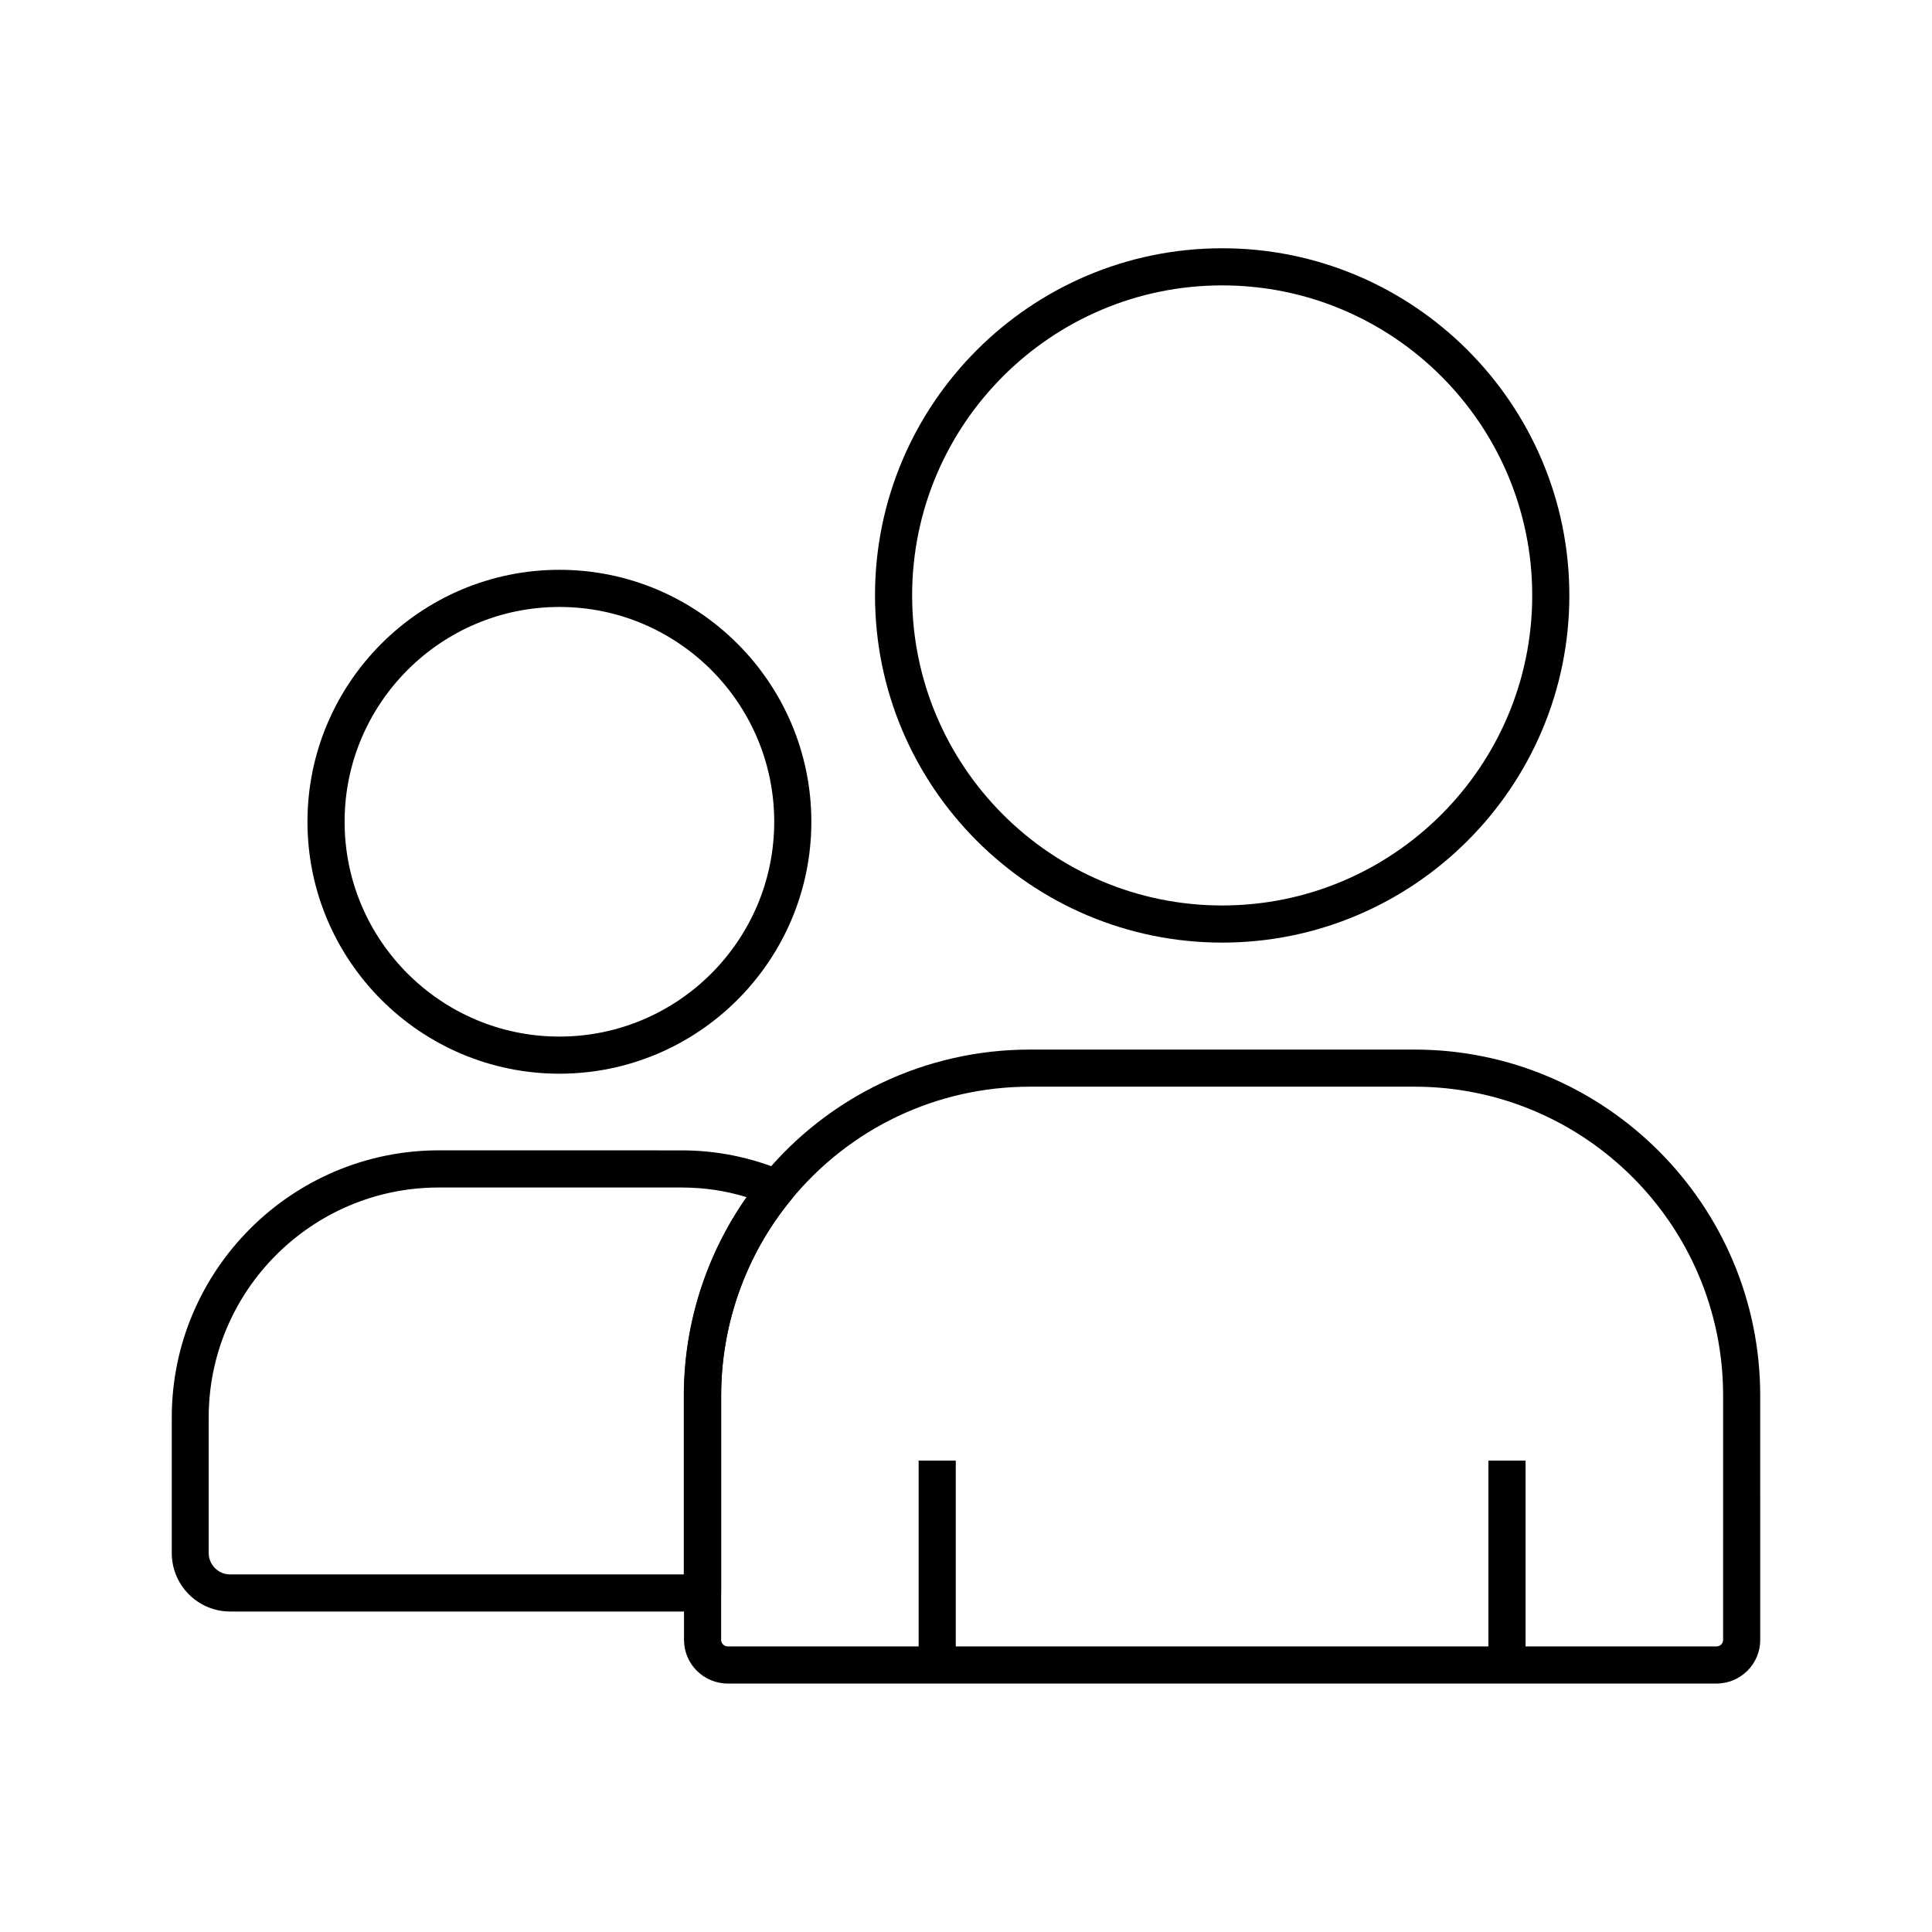 <?xml version="1.0" encoding="UTF-8"?>
<!-- Uploaded to: SVG Repo, www.svgrepo.com, Generator: SVG Repo Mixer Tools -->
<svg fill="#000000" width="800px" height="800px" version="1.1" viewBox="144 144 512 512" xmlns="http://www.w3.org/2000/svg">
 <g>
  <path d="m330.18 571.07h-125.16c-8.562 0-15.5-6.938-15.5-15.5v-35.918c0-39.016 31.785-70.801 70.801-70.801l63.91 0.008c9.496-0.051 18.793 1.82 27.504 5.512 1.426 0.59 2.461 1.871 2.856 3.344 0.395 1.523 0 3.102-0.984 4.281-11.957 14.562-18.5 32.965-18.5 51.855v52.301c-0.004 2.703-2.215 4.918-4.922 4.918zm-5.609-112.37h-0.344-63.961c-33.605 0-60.961 27.355-60.961 60.961v35.918c0 3.102 2.559 5.656 5.656 5.656h120.25v-47.379c0-18.844 5.856-37.246 16.629-52.594-5.555-1.727-11.312-2.562-17.266-2.562z"/>
  <path d="m292.25 428.54c-36.801 0-66.766-29.961-66.766-66.766 0-36.801 29.965-66.766 66.766-66.766s66.766 29.961 66.766 66.766c0 36.801-29.965 66.766-66.766 66.766zm0-123.69c-31.391 0-56.926 25.535-56.926 56.926s25.535 56.926 56.926 56.926 56.926-25.535 56.926-56.926-25.535-56.926-56.926-56.926z"/>
  <path d="m598.87 590.16h-261.99c-6.394 0-11.609-5.164-11.609-11.562l-0.004-64.746c0-21.105 7.379-41.723 20.762-58.055 17.465-21.352 43.344-33.652 70.945-33.652h101.84c50.527 0 91.66 41.133 91.66 91.711l0.004 64.742c0 6.398-5.215 11.562-11.609 11.562zm-181.89-158.18c-24.648 0-47.723 10.922-63.371 30.012-11.957 14.562-18.5 33.012-18.5 51.855v64.746c0 0.934 0.789 1.723 1.77 1.723h261.99c0.984 0 1.77-0.738 1.77-1.723l0.004-64.746c0-45.164-36.703-81.867-81.82-81.867z"/>
  <path d="m467.89 393.8c-50.727 0-92.004-41.277-92.004-92.004s41.277-92.004 92.004-92.004c50.727 0 92.004 41.277 92.004 92.004 0 50.723-41.277 92.004-92.004 92.004zm0-174.17c-45.312 0-82.164 36.852-82.164 82.164s36.852 82.164 82.164 82.164 82.164-36.852 82.164-82.164-36.852-82.164-82.164-82.164z"/>
  <path d="m387.45 531.07h9.84v54.168h-9.84z"/>
  <path d="m538.45 531.07h9.84v54.168h-9.84z"/>
 </g>
</svg>